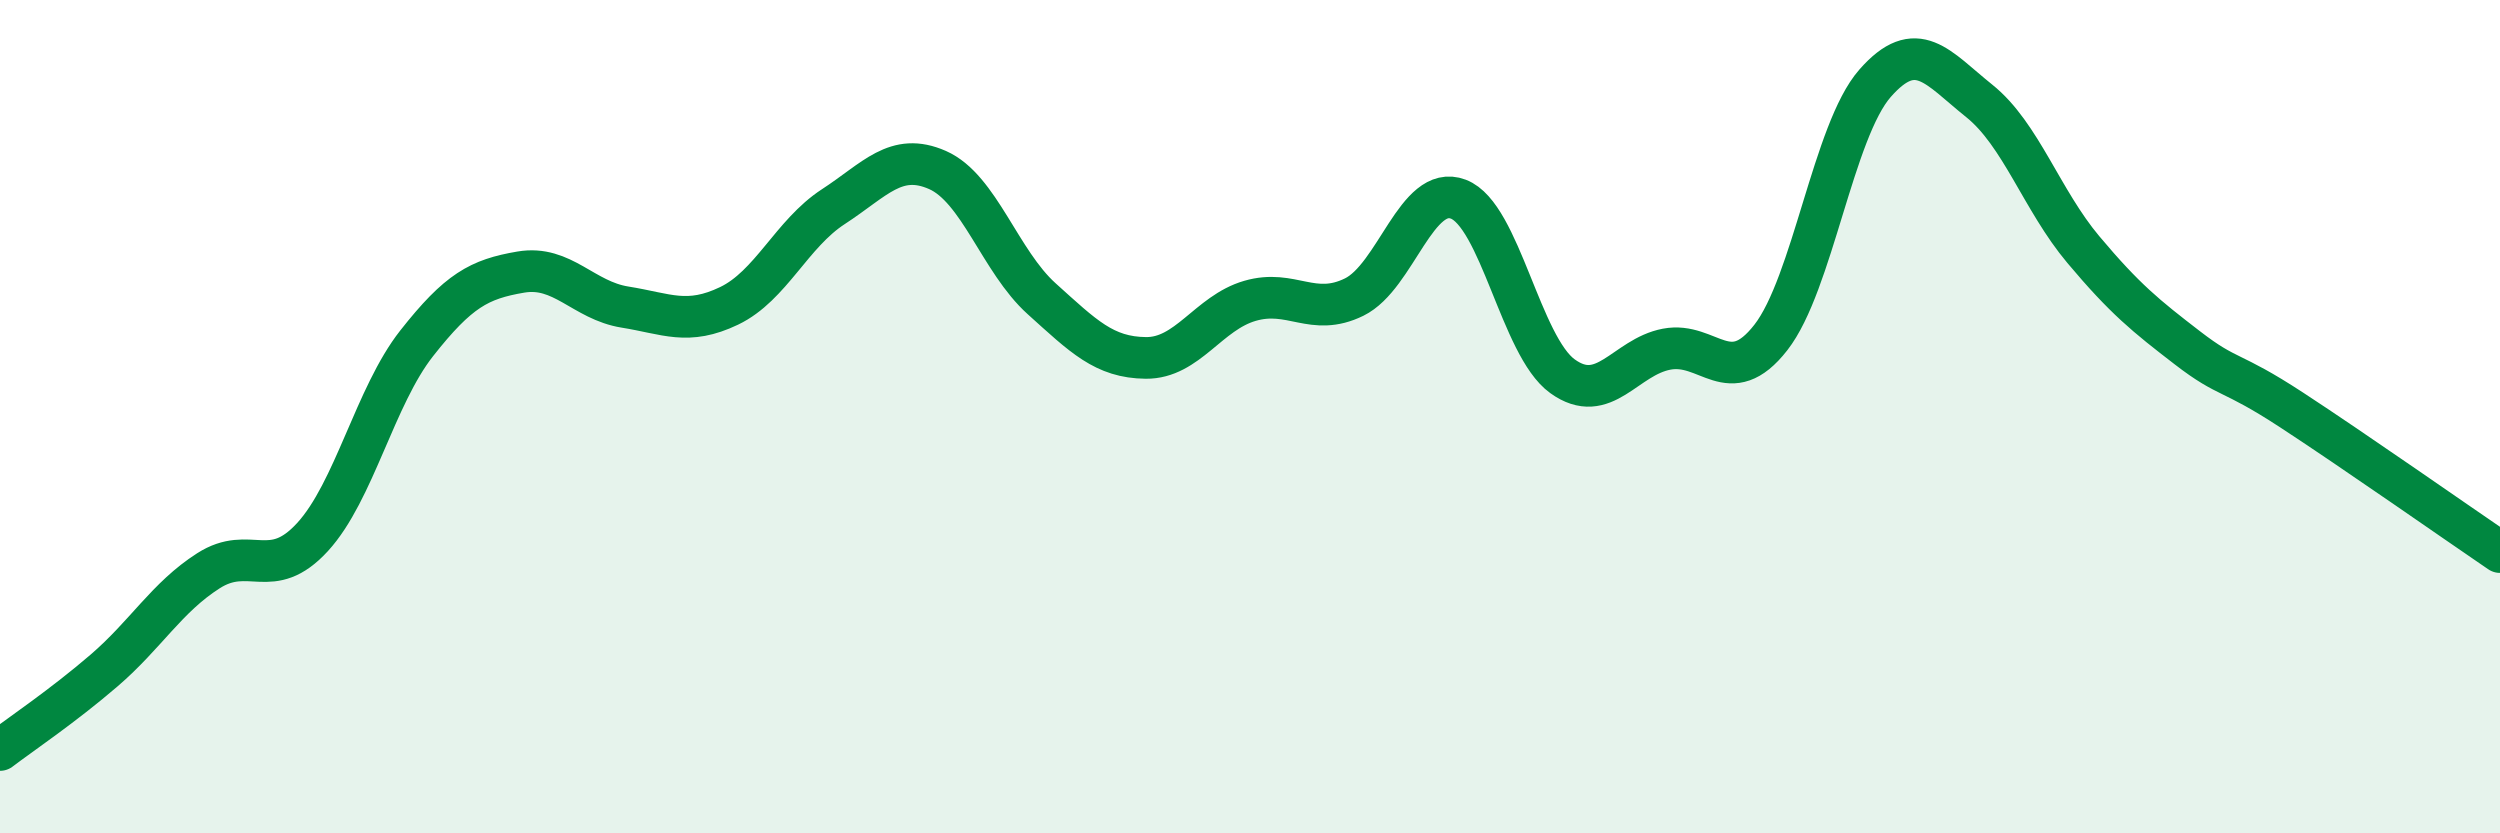 
    <svg width="60" height="20" viewBox="0 0 60 20" xmlns="http://www.w3.org/2000/svg">
      <path
        d="M 0,18 C 0.5,17.62 1.5,16.95 2.5,16.09 C 3.5,15.23 4,14.34 5,13.7 C 6,13.06 6.5,13.98 7.5,12.89 C 8.5,11.8 9,9.51 10,8.24 C 11,6.97 11.5,6.7 12.5,6.53 C 13.5,6.36 14,7.21 15,7.37 C 16,7.53 16.5,7.82 17.5,7.34 C 18.5,6.86 19,5.61 20,4.96 C 21,4.31 21.5,3.64 22.5,4.08 C 23.5,4.52 24,6.27 25,7.17 C 26,8.07 26.5,8.58 27.5,8.59 C 28.5,8.6 29,7.51 30,7.22 C 31,6.93 31.5,7.62 32.5,7.13 C 33.5,6.64 34,4.4 35,4.78 C 36,5.16 36.5,8.31 37.5,9.03 C 38.5,9.75 39,8.57 40,8.38 C 41,8.19 41.5,9.38 42.5,8.1 C 43.5,6.82 44,3.14 45,2 C 46,0.86 46.5,1.62 47.5,2.42 C 48.5,3.22 49,4.8 50,5.99 C 51,7.18 51.5,7.58 52.5,8.35 C 53.5,9.12 53.5,8.86 55,9.84 C 56.5,10.82 59,12.57 60,13.25L60 20L0 20Z"
        fill="#008740"
        opacity="0.1"
        stroke-linecap="round"
        stroke-linejoin="round"
      />
      <path
        d="M 0,18 C 0.5,17.62 1.5,16.95 2.5,16.09 C 3.5,15.23 4,14.34 5,13.7 C 6,13.06 6.5,13.98 7.5,12.89 C 8.5,11.8 9,9.51 10,8.24 C 11,6.97 11.5,6.7 12.5,6.53 C 13.5,6.36 14,7.21 15,7.37 C 16,7.53 16.5,7.82 17.5,7.34 C 18.5,6.86 19,5.61 20,4.96 C 21,4.31 21.5,3.64 22.5,4.08 C 23.5,4.52 24,6.27 25,7.17 C 26,8.07 26.5,8.58 27.5,8.59 C 28.5,8.6 29,7.51 30,7.22 C 31,6.93 31.5,7.62 32.5,7.13 C 33.5,6.64 34,4.4 35,4.78 C 36,5.16 36.5,8.31 37.5,9.03 C 38.5,9.75 39,8.57 40,8.38 C 41,8.19 41.5,9.38 42.5,8.1 C 43.5,6.82 44,3.14 45,2 C 46,0.86 46.5,1.62 47.5,2.42 C 48.5,3.22 49,4.8 50,5.99 C 51,7.18 51.5,7.58 52.5,8.35 C 53.5,9.12 53.5,8.86 55,9.84 C 56.5,10.82 59,12.57 60,13.25"
        stroke="#008740"
        stroke-width="1"
        fill="none"
        stroke-linecap="round"
        stroke-linejoin="round"
      />
    </svg>
  